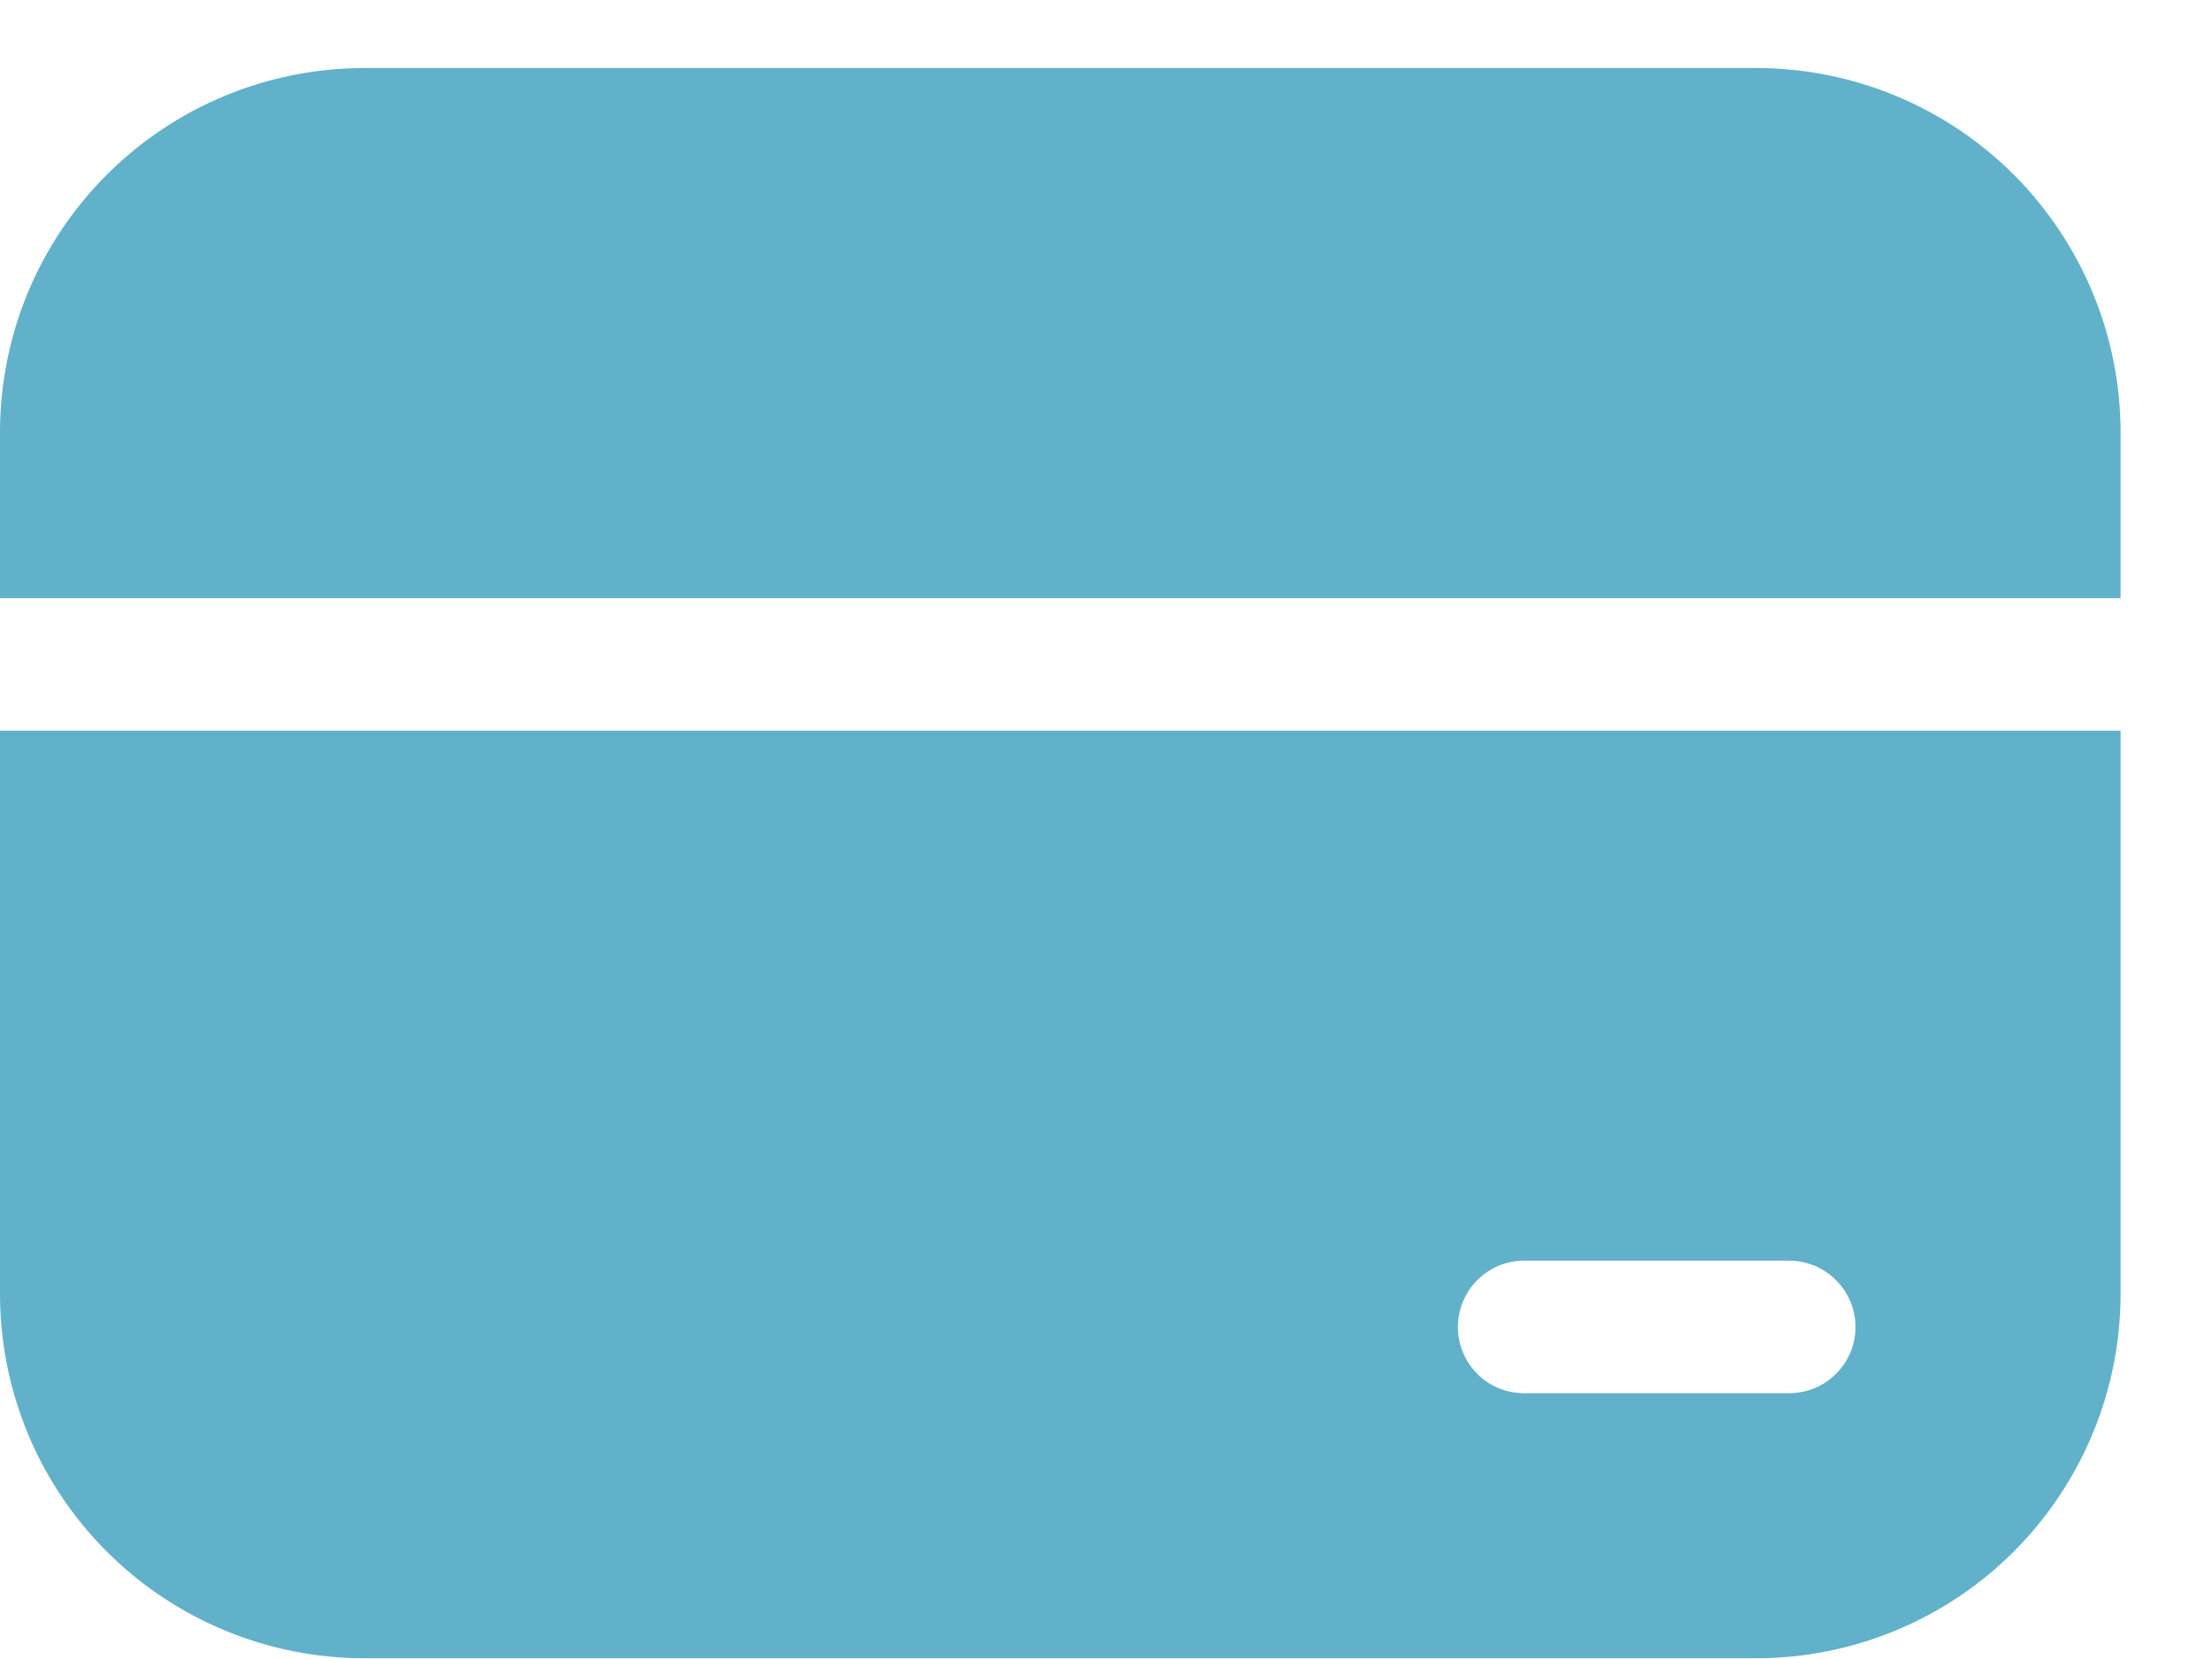 <svg width="12" height="9" viewBox="0 0 12 9" fill="none" xmlns="http://www.w3.org/2000/svg">
<path d="M1.977 0.369C1.453 0.369 0.95 0.577 0.579 0.948C0.208 1.319 0 1.821 0 2.346V3.245H11.504V2.346C11.504 1.821 11.295 1.319 10.925 0.948C10.554 0.577 10.051 0.369 9.526 0.369H1.977ZM11.504 3.964H0V7.019C0 7.544 0.208 8.046 0.579 8.417C0.95 8.788 1.453 8.996 1.977 8.996H9.526C10.051 8.996 10.554 8.788 10.925 8.417C11.295 8.046 11.504 7.544 11.504 7.019V3.964ZM8.268 6.839H9.706C9.801 6.839 9.893 6.877 9.96 6.945C10.028 7.012 10.066 7.104 10.066 7.199C10.066 7.294 10.028 7.386 9.96 7.453C9.893 7.521 9.801 7.558 9.706 7.558H8.268C8.173 7.558 8.081 7.521 8.014 7.453C7.947 7.386 7.909 7.294 7.909 7.199C7.909 7.104 7.947 7.012 8.014 6.945C8.081 6.877 8.173 6.839 8.268 6.839Z" fill="#62B1CA"/>
</svg>
